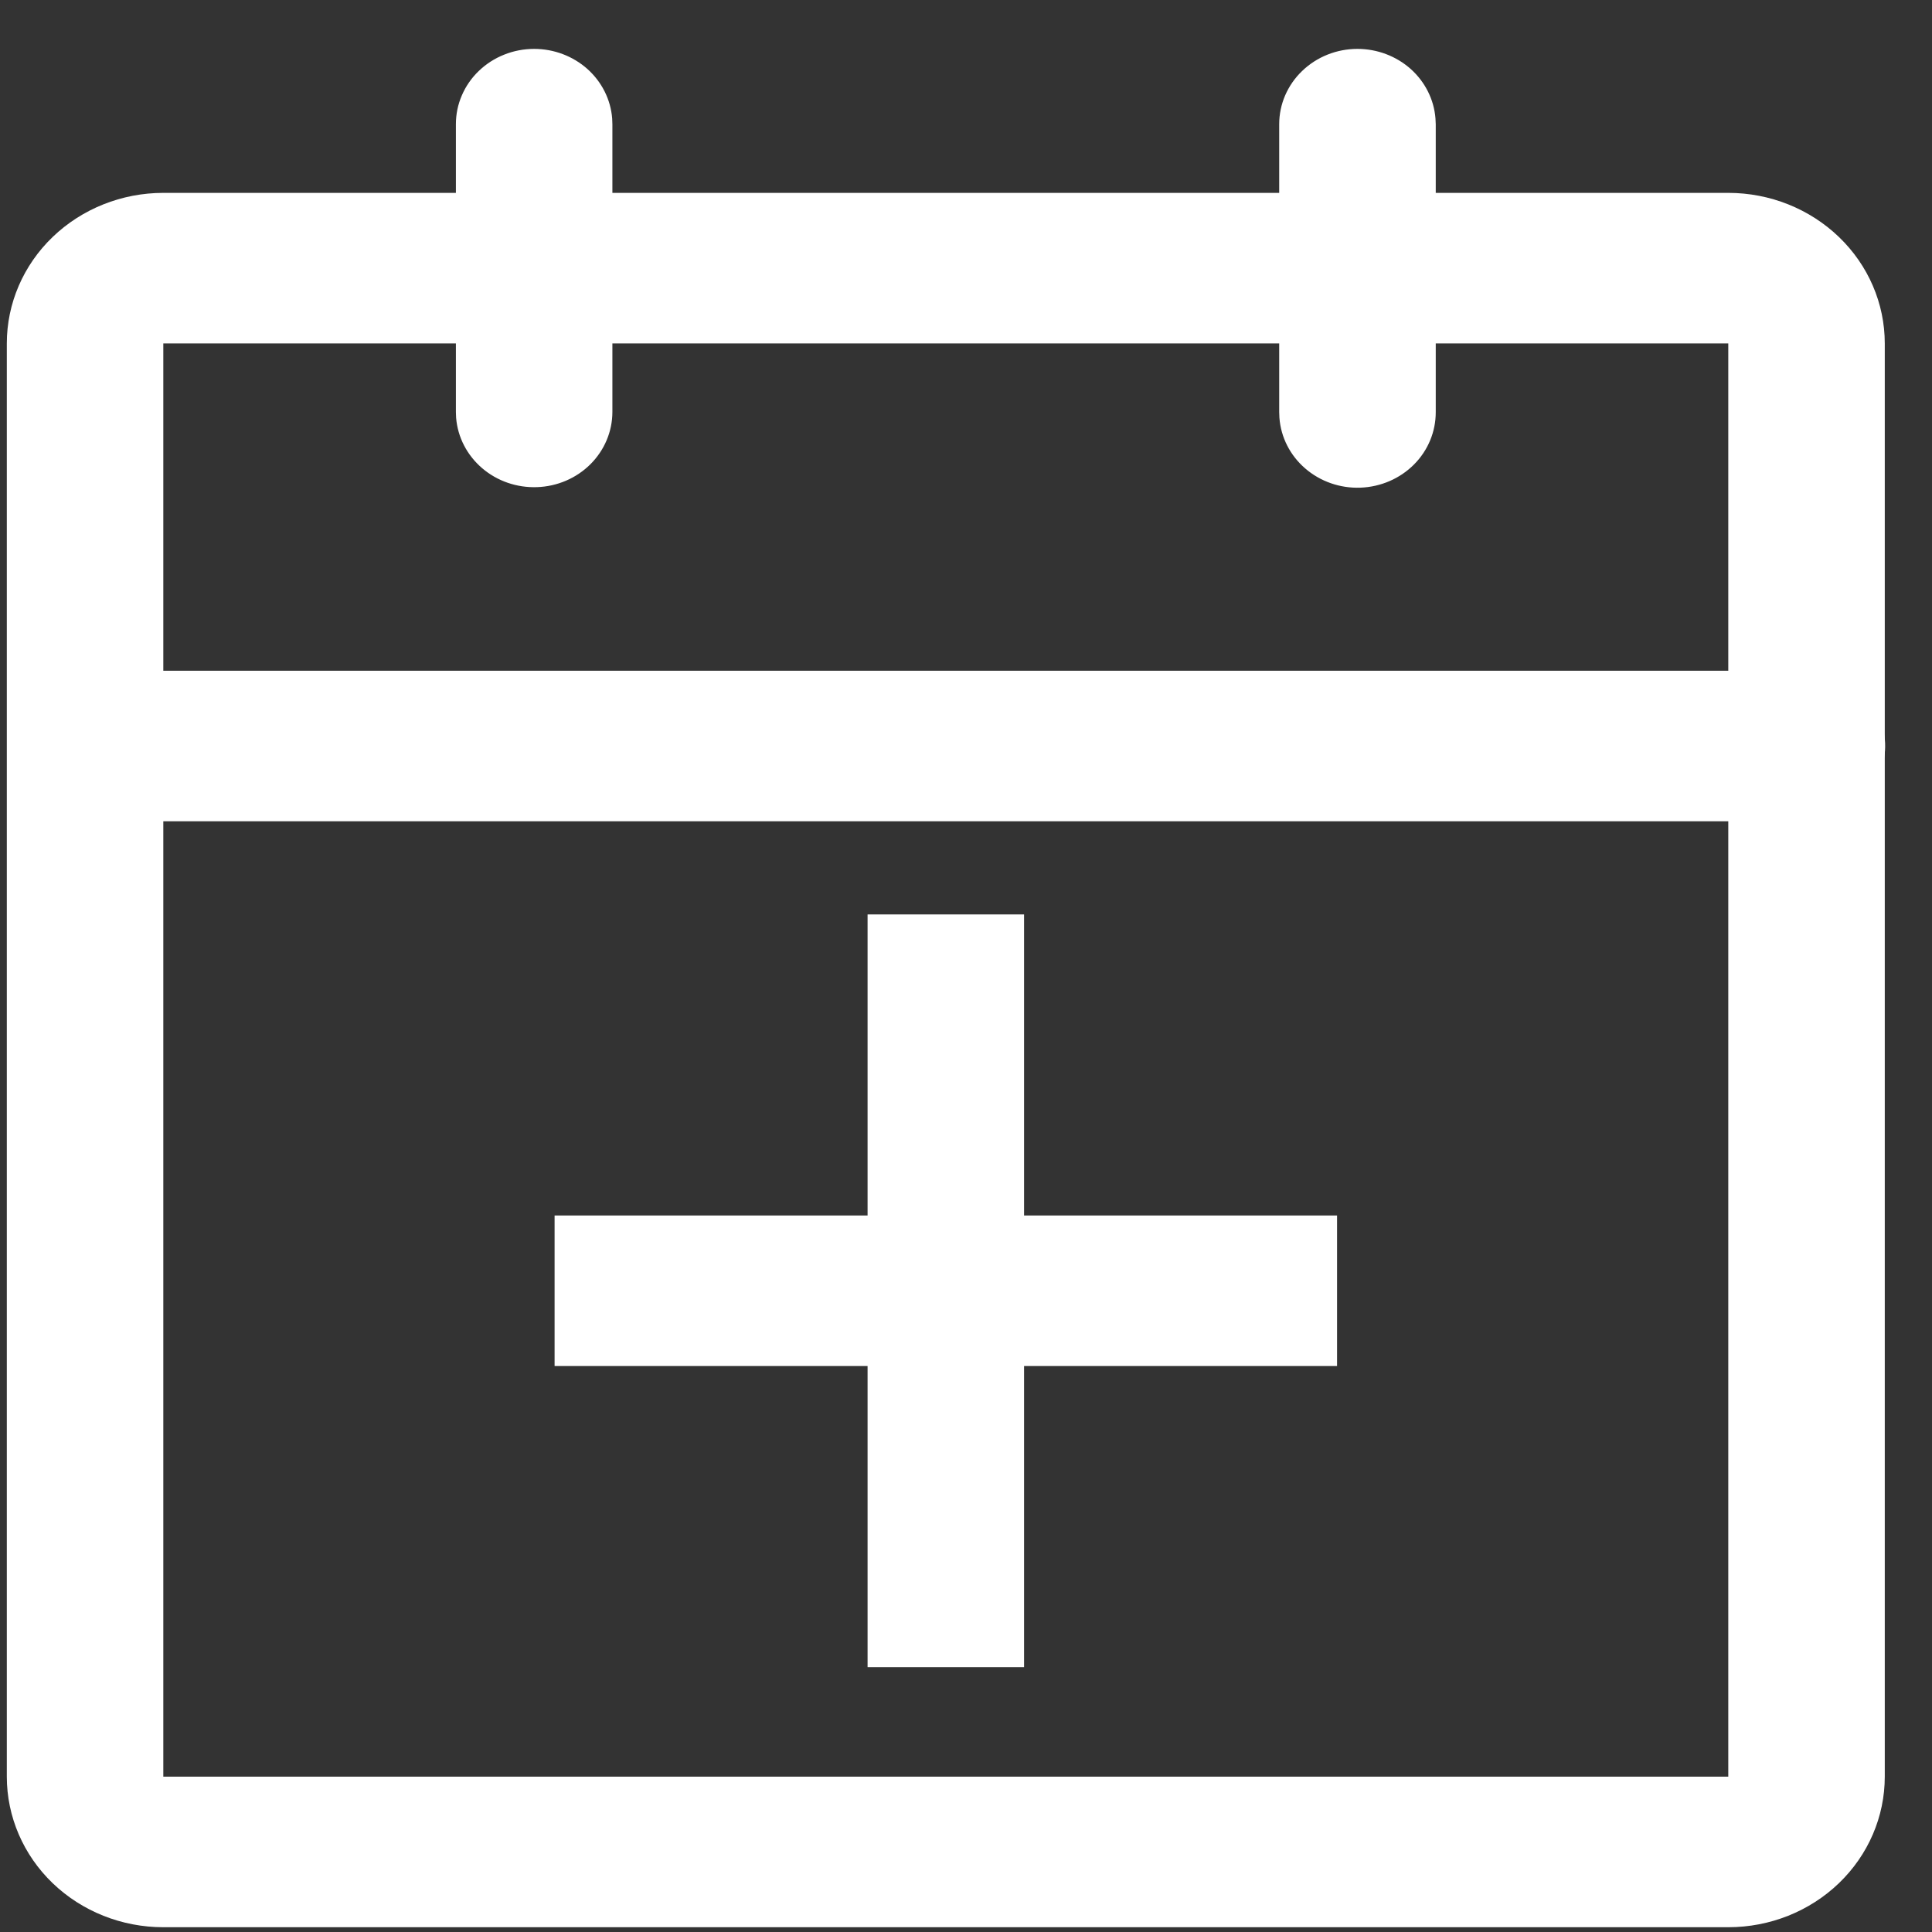 <svg width="36" height="36" viewBox="0 0 36 36" fill="none" xmlns="http://www.w3.org/2000/svg">
<rect x="0" y="0" width="36" height="36" fill="#333333" stroke="none"/>
<path d="M32.204 3.594H3.043C2.27 3.594 1.528 3.89 0.981 4.416C0.434 4.942 0.127 5.655 0.127 6.399V33.106C0.127 33.85 0.434 34.564 0.981 35.09C1.528 35.616 2.27 35.911 3.043 35.911H32.204C32.978 35.911 33.719 35.616 34.266 35.09C34.813 34.564 35.12 33.85 35.12 33.106V6.399C35.12 5.655 34.813 4.942 34.266 4.416C33.719 3.89 32.978 3.594 32.204 3.594ZM3.043 6.399H32.204V33.106H3.043V6.399Z" fill="white"/>
<path d="M33.662 12.498C34.041 12.496 34.405 12.636 34.678 12.888C34.951 13.14 35.112 13.484 35.126 13.848C35.14 14.212 35.007 14.566 34.754 14.837C34.501 15.108 34.149 15.274 33.772 15.3L33.662 15.303H1.585C1.208 15.302 0.847 15.161 0.576 14.909C0.305 14.658 0.146 14.315 0.131 13.953C0.117 13.591 0.249 13.238 0.5 12.967C0.75 12.697 1.1 12.53 1.476 12.502L1.585 12.498H33.662ZM9.953 0.911C10.321 0.911 10.675 1.045 10.945 1.285C11.214 1.526 11.38 1.856 11.407 2.208L11.411 2.314V7.679C11.41 8.042 11.263 8.389 11.002 8.65C10.74 8.911 10.384 9.064 10.008 9.077C9.631 9.091 9.264 8.964 8.983 8.723C8.702 8.482 8.528 8.146 8.499 7.784L8.495 7.679V2.314C8.495 2.129 8.532 1.947 8.606 1.777C8.679 1.607 8.786 1.452 8.922 1.322C9.057 1.192 9.218 1.088 9.395 1.018C9.572 0.947 9.761 0.911 9.953 0.911ZM25.294 0.911C25.662 0.911 26.016 1.045 26.286 1.285C26.555 1.526 26.721 1.856 26.748 2.208L26.753 2.314V7.679C26.754 8.043 26.609 8.394 26.347 8.656C26.085 8.919 25.727 9.073 25.349 9.087C24.971 9.101 24.602 8.972 24.321 8.729C24.039 8.486 23.867 8.148 23.84 7.784L23.836 7.679V2.314C23.836 2.129 23.874 1.947 23.947 1.777C24.021 1.607 24.128 1.452 24.264 1.322C24.399 1.192 24.56 1.088 24.736 1.018C24.913 0.947 25.103 0.911 25.294 0.911Z" fill="white"/>
<path d="M19.082 17.039V22.649H24.914V25.454H19.082V31.064H16.166V25.454H10.334V22.649H16.166V17.039H19.082Z" fill="white"/>
</svg>
